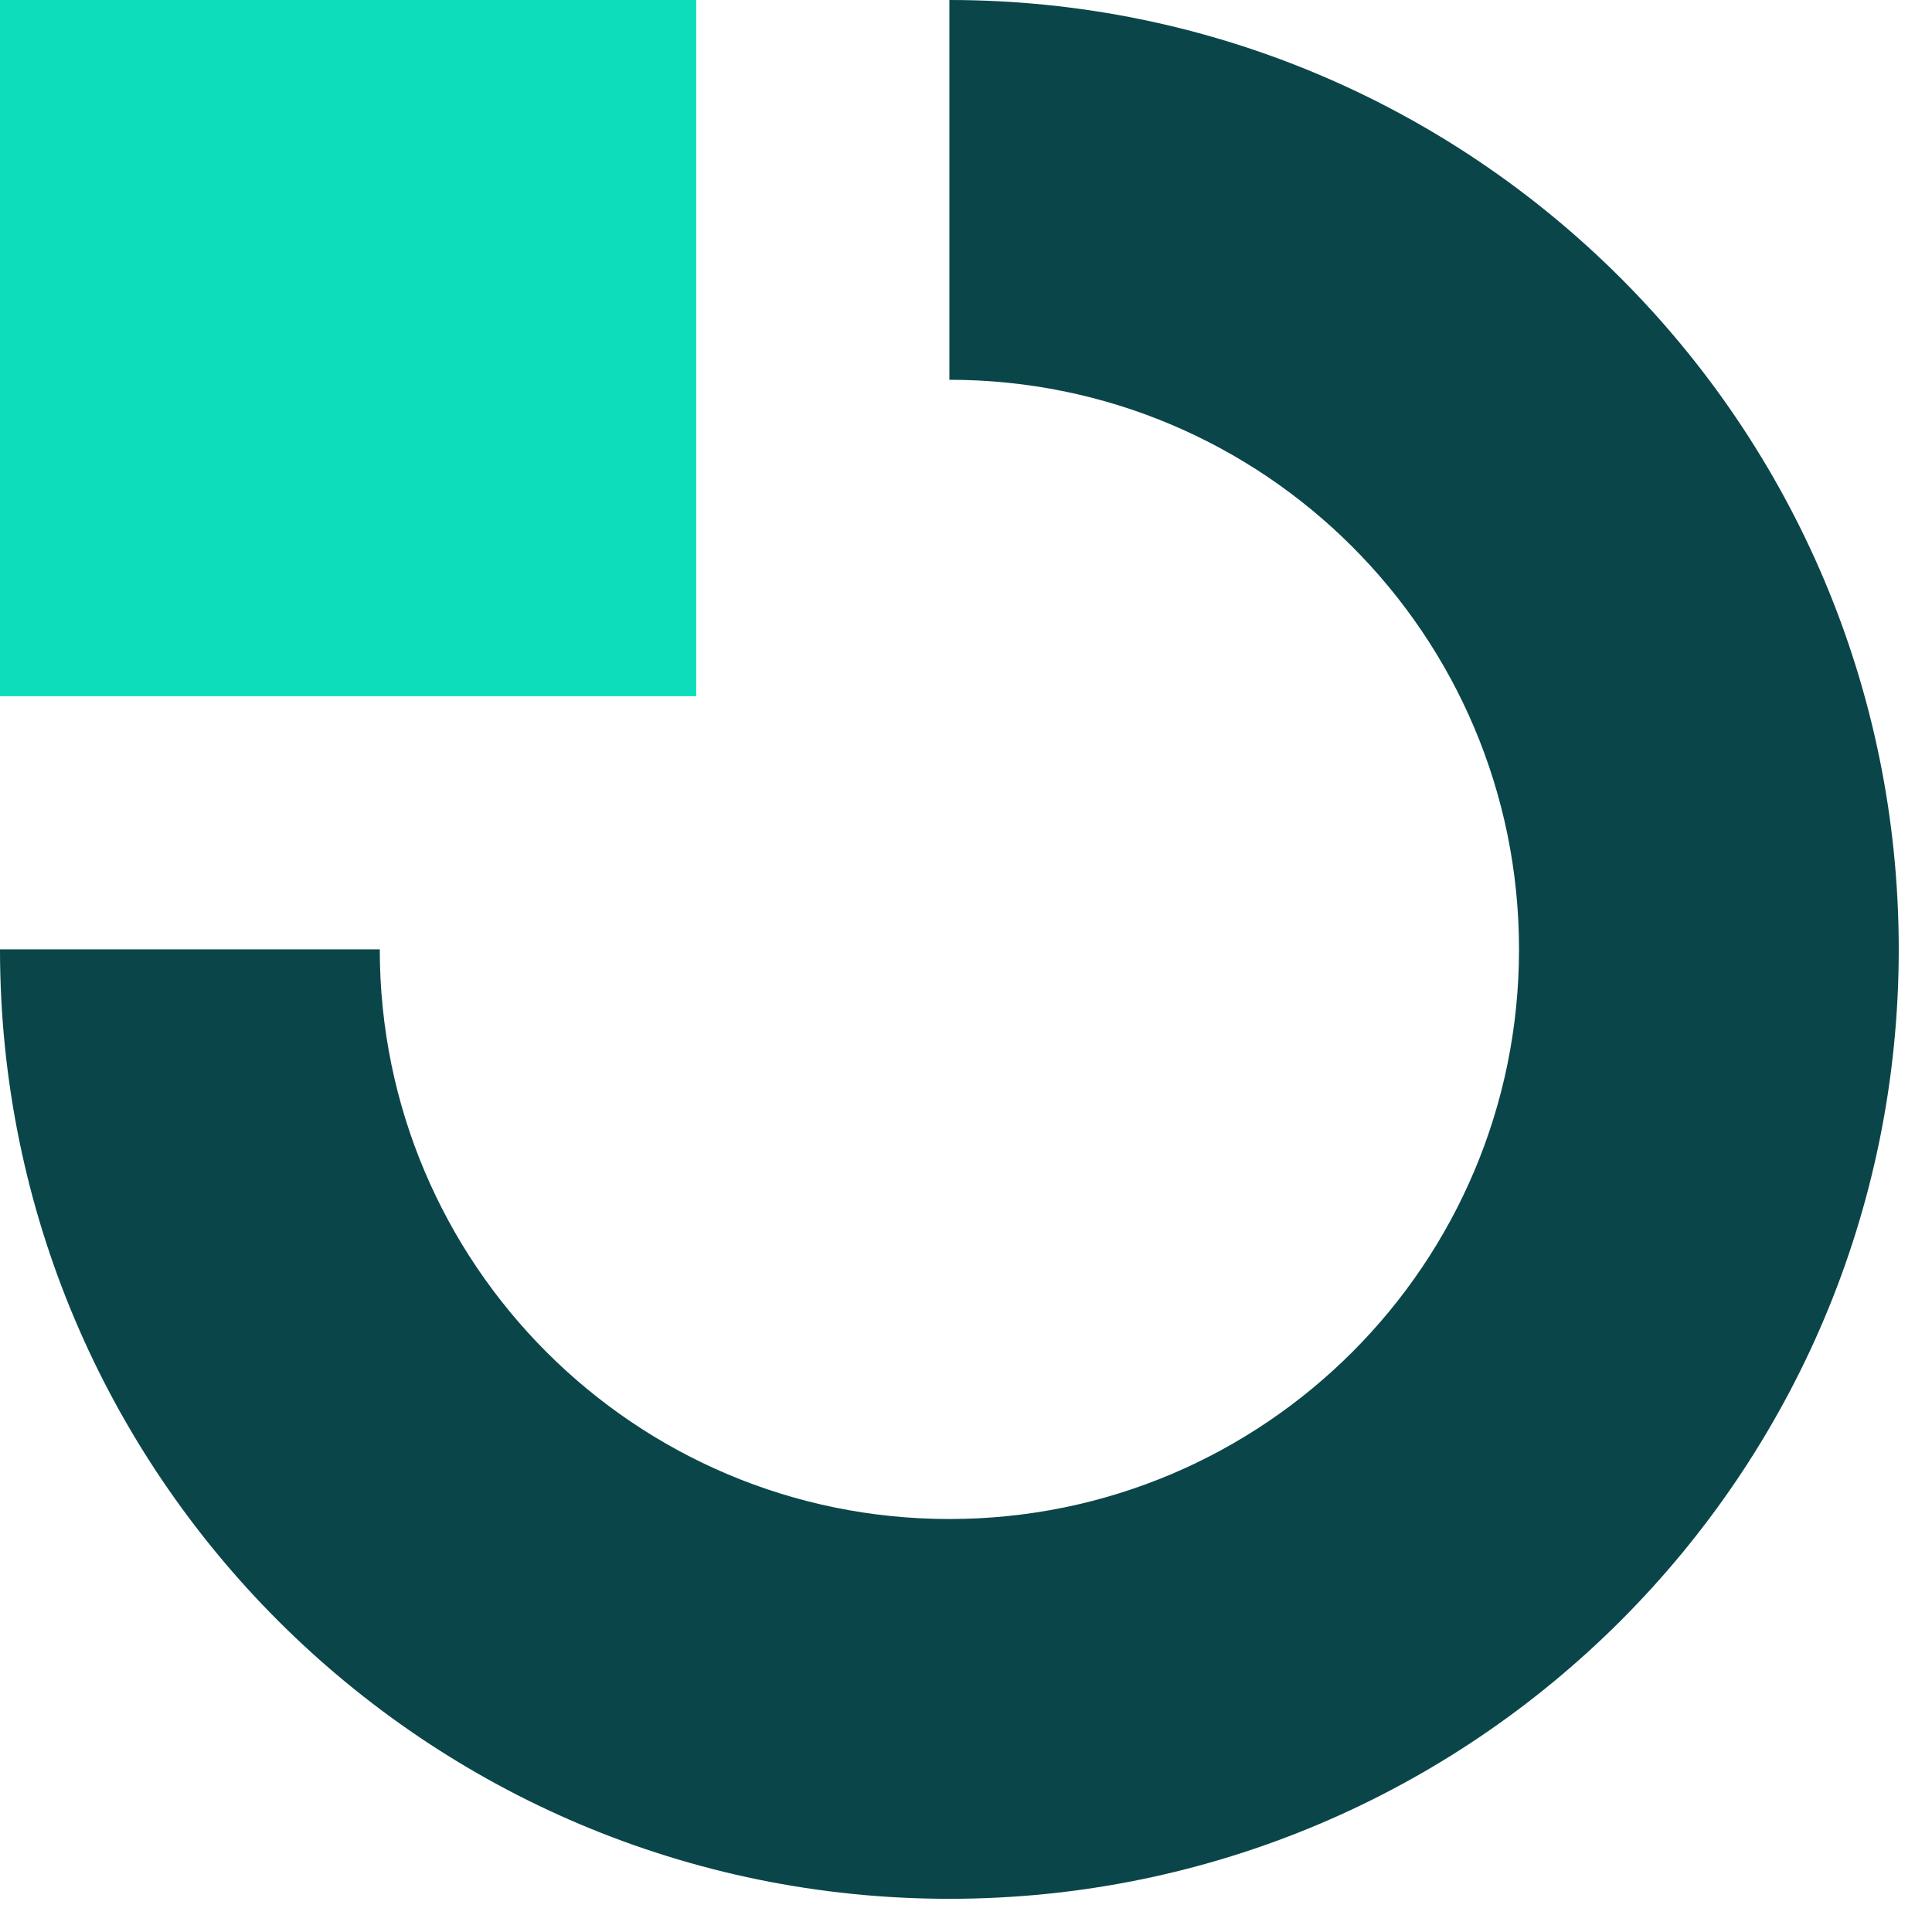 <svg width="33" height="33" viewBox="0 0 33 33" fill="none" xmlns="http://www.w3.org/2000/svg">
<path d="M0 16.216C0 25.172 7.26 32.433 16.216 32.433C25.172 32.433 32.432 25.172 32.432 16.216C32.432 7.26 25.172 0 16.216 0V6.487C21.59 6.487 25.946 10.843 25.946 16.216C25.946 21.59 21.59 25.946 16.216 25.946C10.843 25.946 6.487 21.59 6.487 16.216H0Z" fill="#0A4649"/>
<rect width="11.892" height="11.892" fill="#0DDDBB"/>
</svg>
